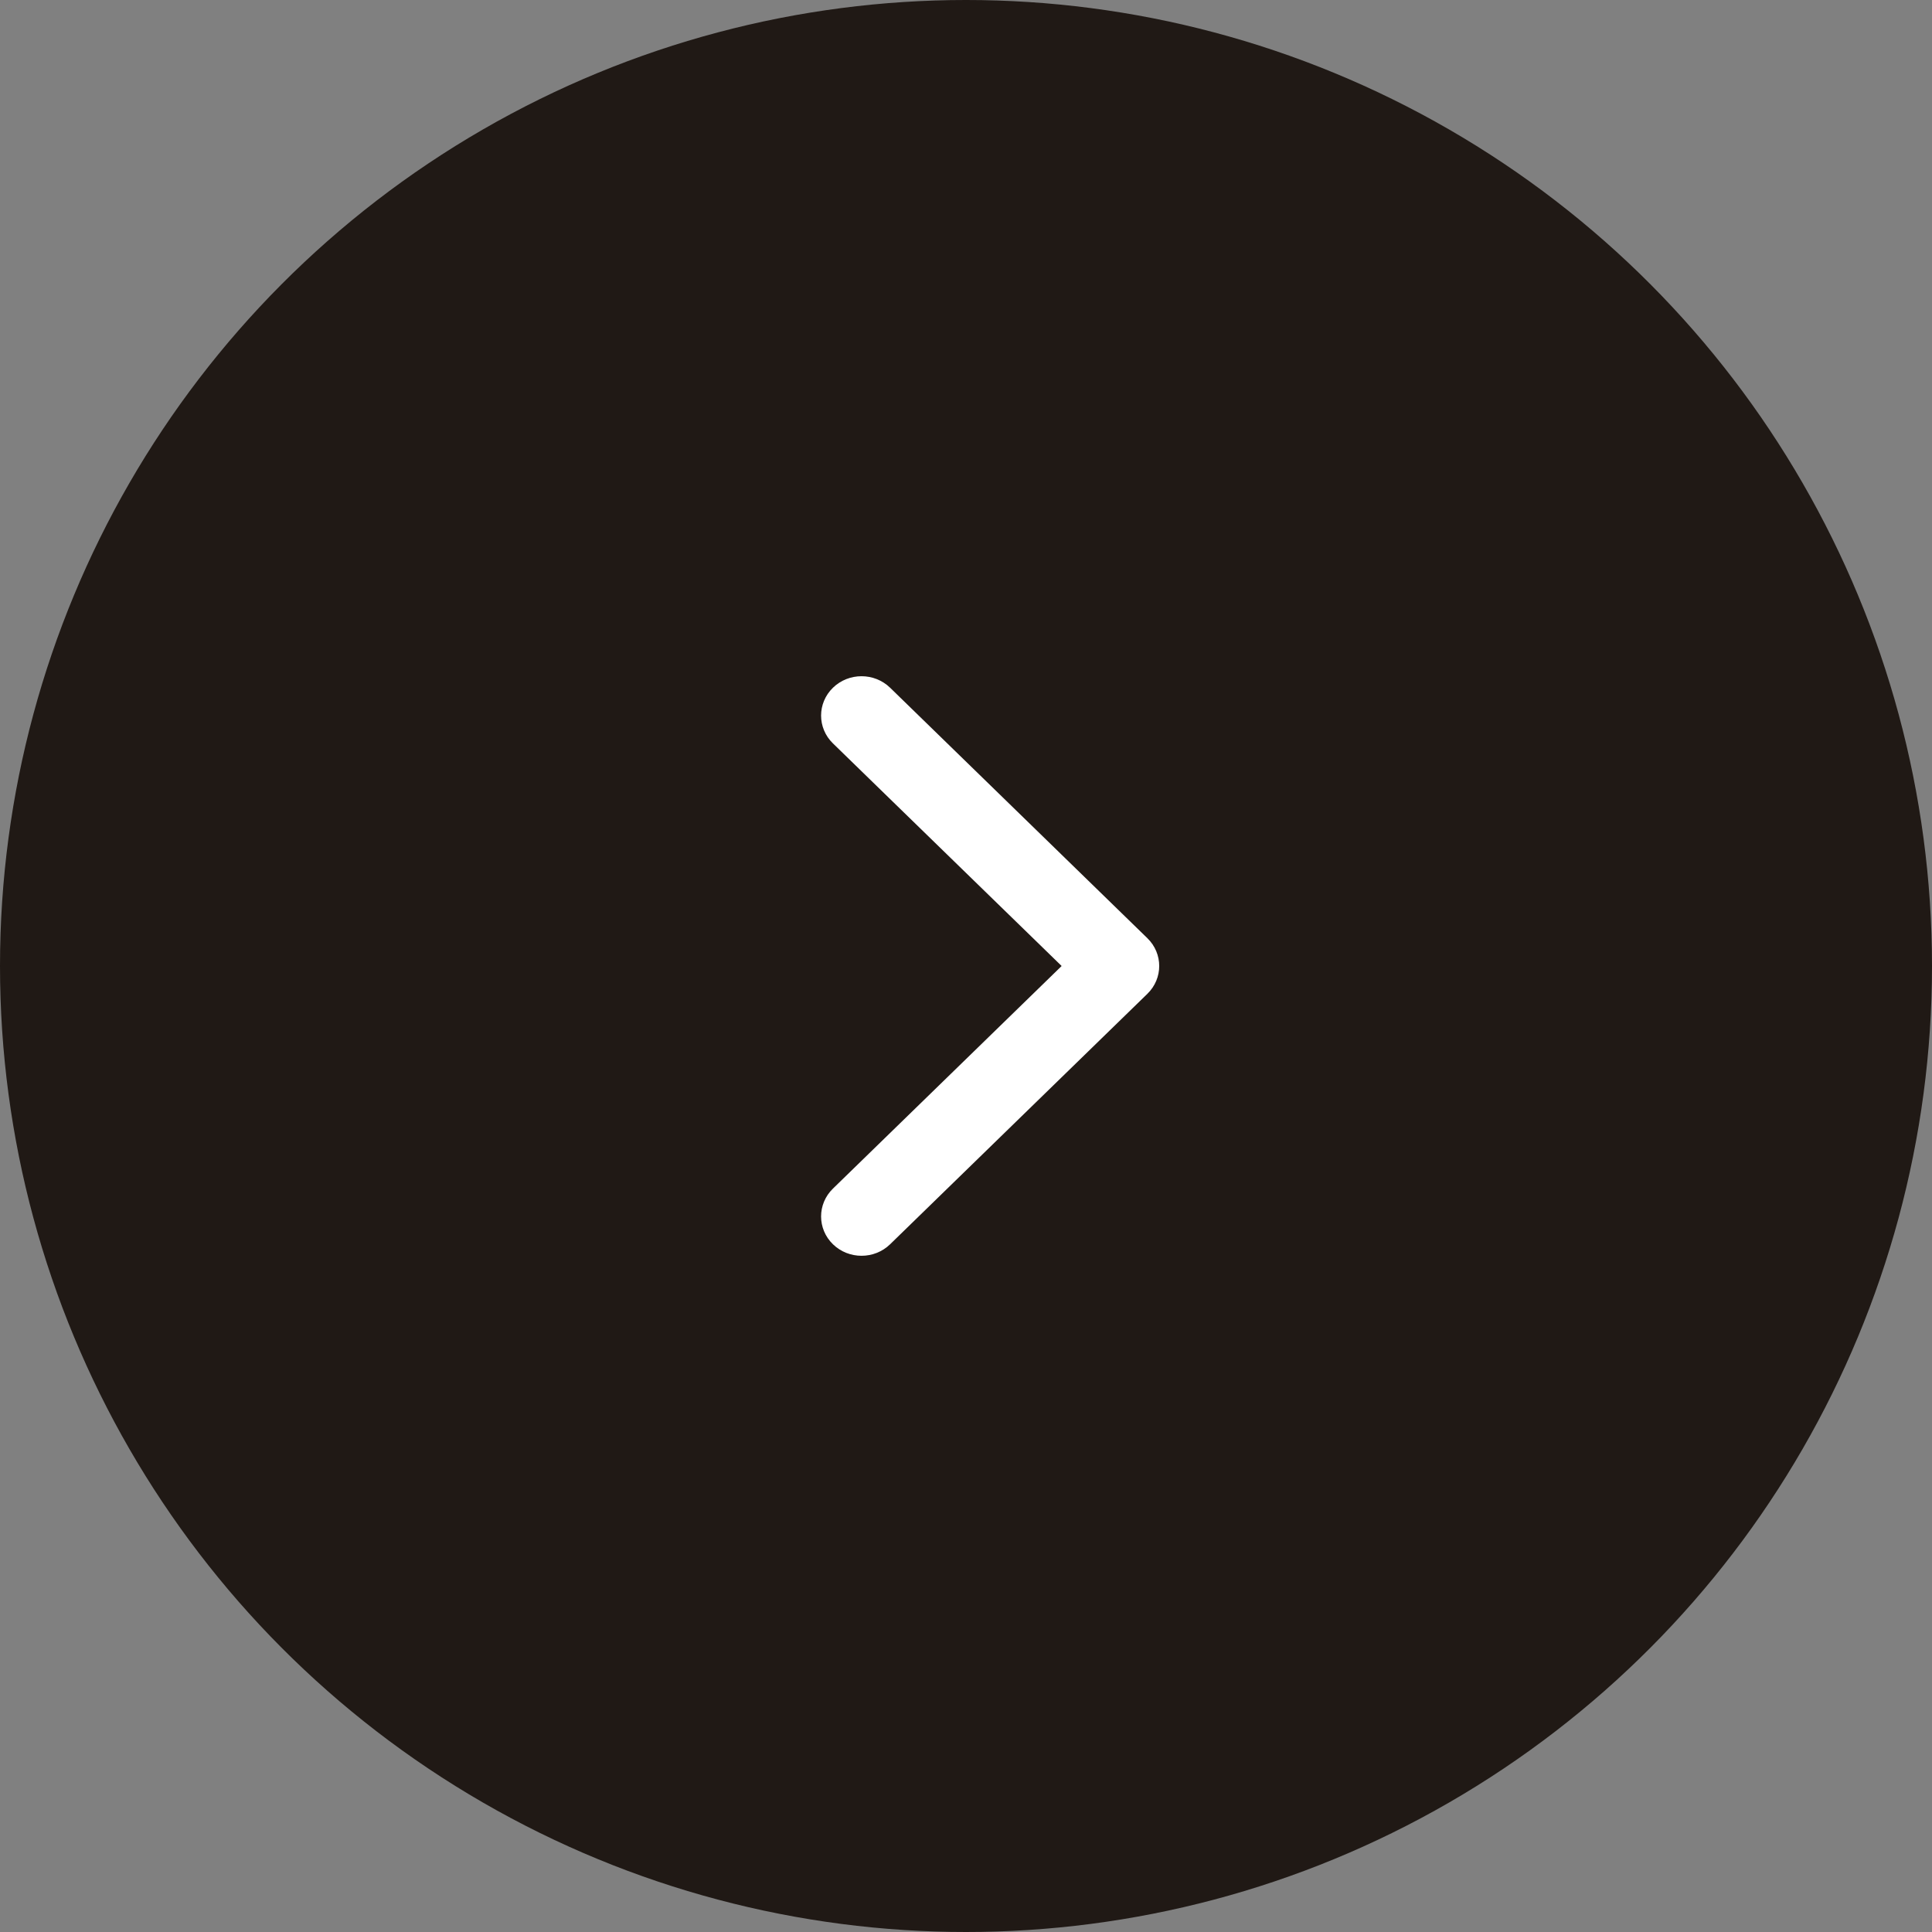 <svg width="40" height="40" viewBox="0 0 40 40" fill="none" xmlns="http://www.w3.org/2000/svg">
<rect x="0" y="0" width="40" height="40" fill="#808080" stroke="none"/>
<circle cx="20" cy="20" r="20" fill="#201915"/>
<path fill-rule="evenodd" clip-rule="evenodd" d="M18.429 14.239L23.755 19.424C24.082 19.742 24.082 20.258 23.755 20.576L18.429 25.761C18.102 26.079 17.572 26.079 17.245 25.761C16.918 25.443 16.918 24.927 17.245 24.609L21.98 20L17.245 15.391C16.918 15.073 16.918 14.557 17.245 14.239C17.572 13.921 18.102 13.921 18.429 14.239Z" fill="white"/>
</svg>
